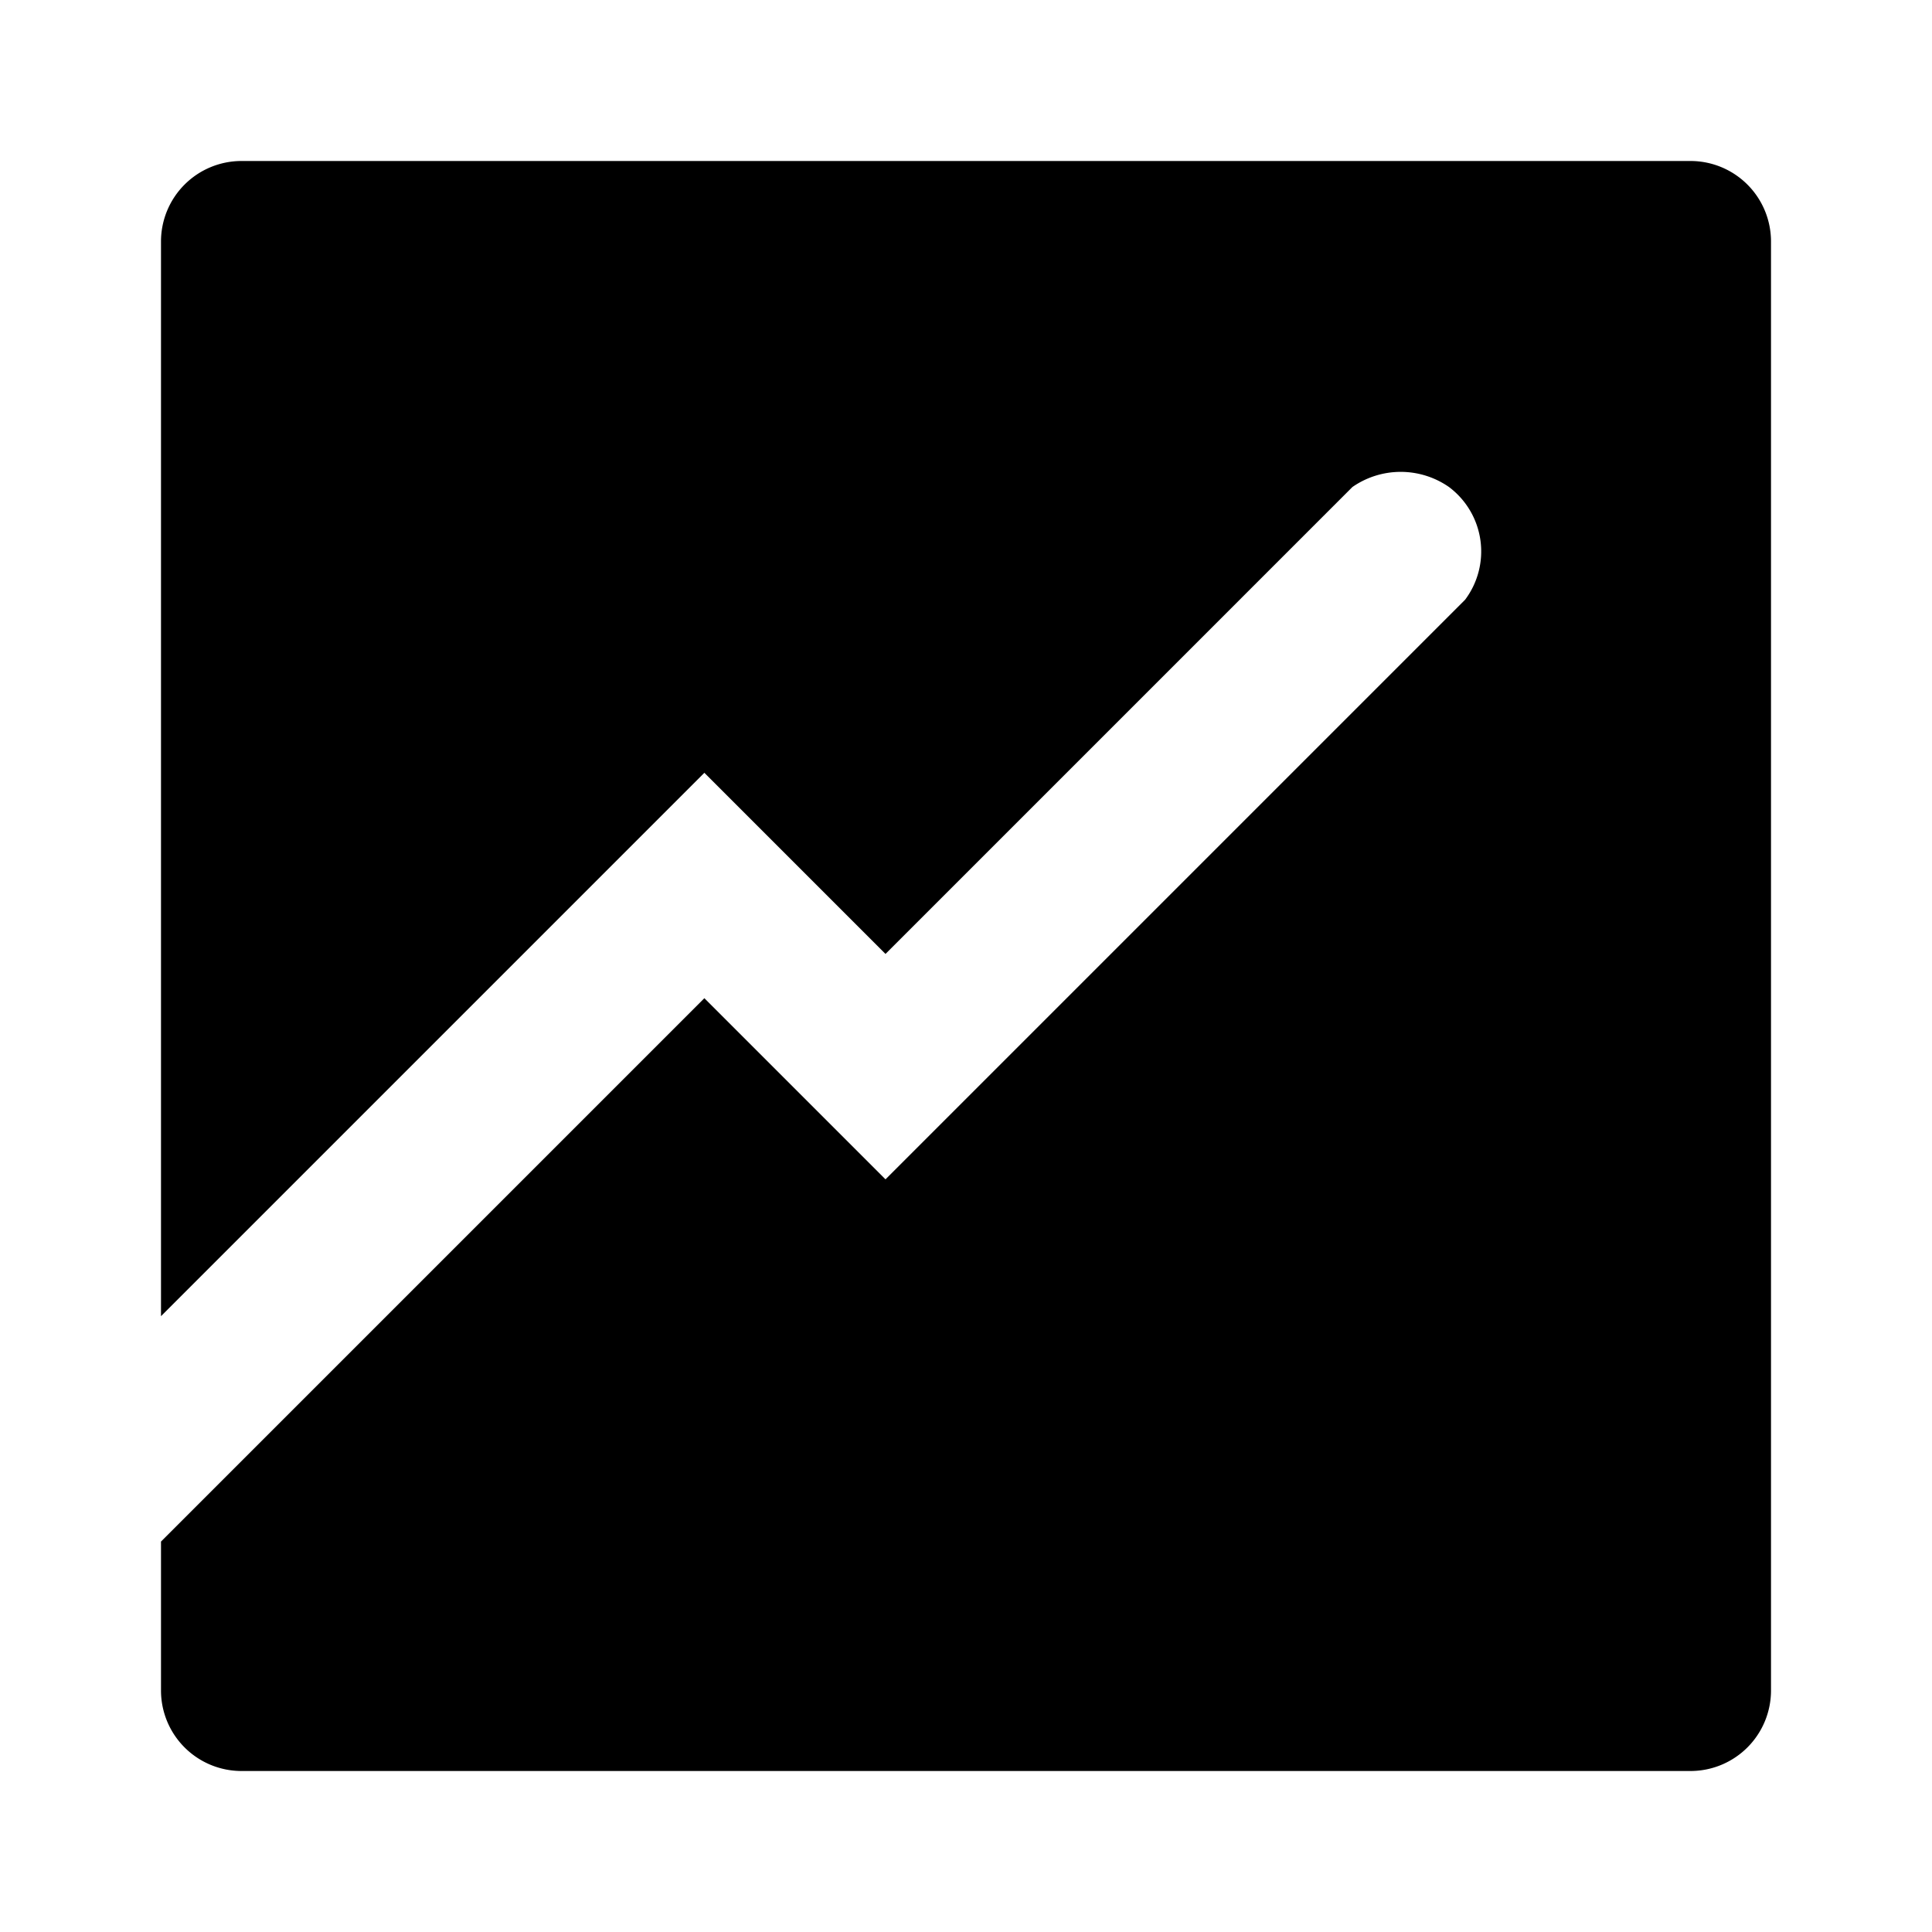 <?xml version="1.0" encoding="utf-8"?><!-- Скачано с сайта svg4.ru / Downloaded from svg4.ru -->
<svg width="800px" height="800px" viewBox="0 0 48 48" xmlns="http://www.w3.org/2000/svg">
  <title>chart-metric-solid</title>
  <g id="Layer_2" data-name="Layer 2">
    <g id="invisible_box" data-name="invisible box">
      <rect width="48" height="48" fill="none"/>
    </g>
    <g id="Q3_icons" data-name="Q3 icons">
      <g id="Q3_icons-2" data-name="Q3 icons">
        <path d="M42,4H6A2,2,0,0,0,4,6V32.7L17.5,19.2,22,23.7,33.6,12.1a2.1,2.1,0,0,1,2.4,0,2,2,0,0,1,.4,2.8L22,29.3l-4.5-4.5L4,38.3V42a2,2,0,0,0,2,2H42a2,2,0,0,0,2-2V6A2,2,0,0,0,42,4Z"/>
      </g>
    </g>
  </g>
</svg>